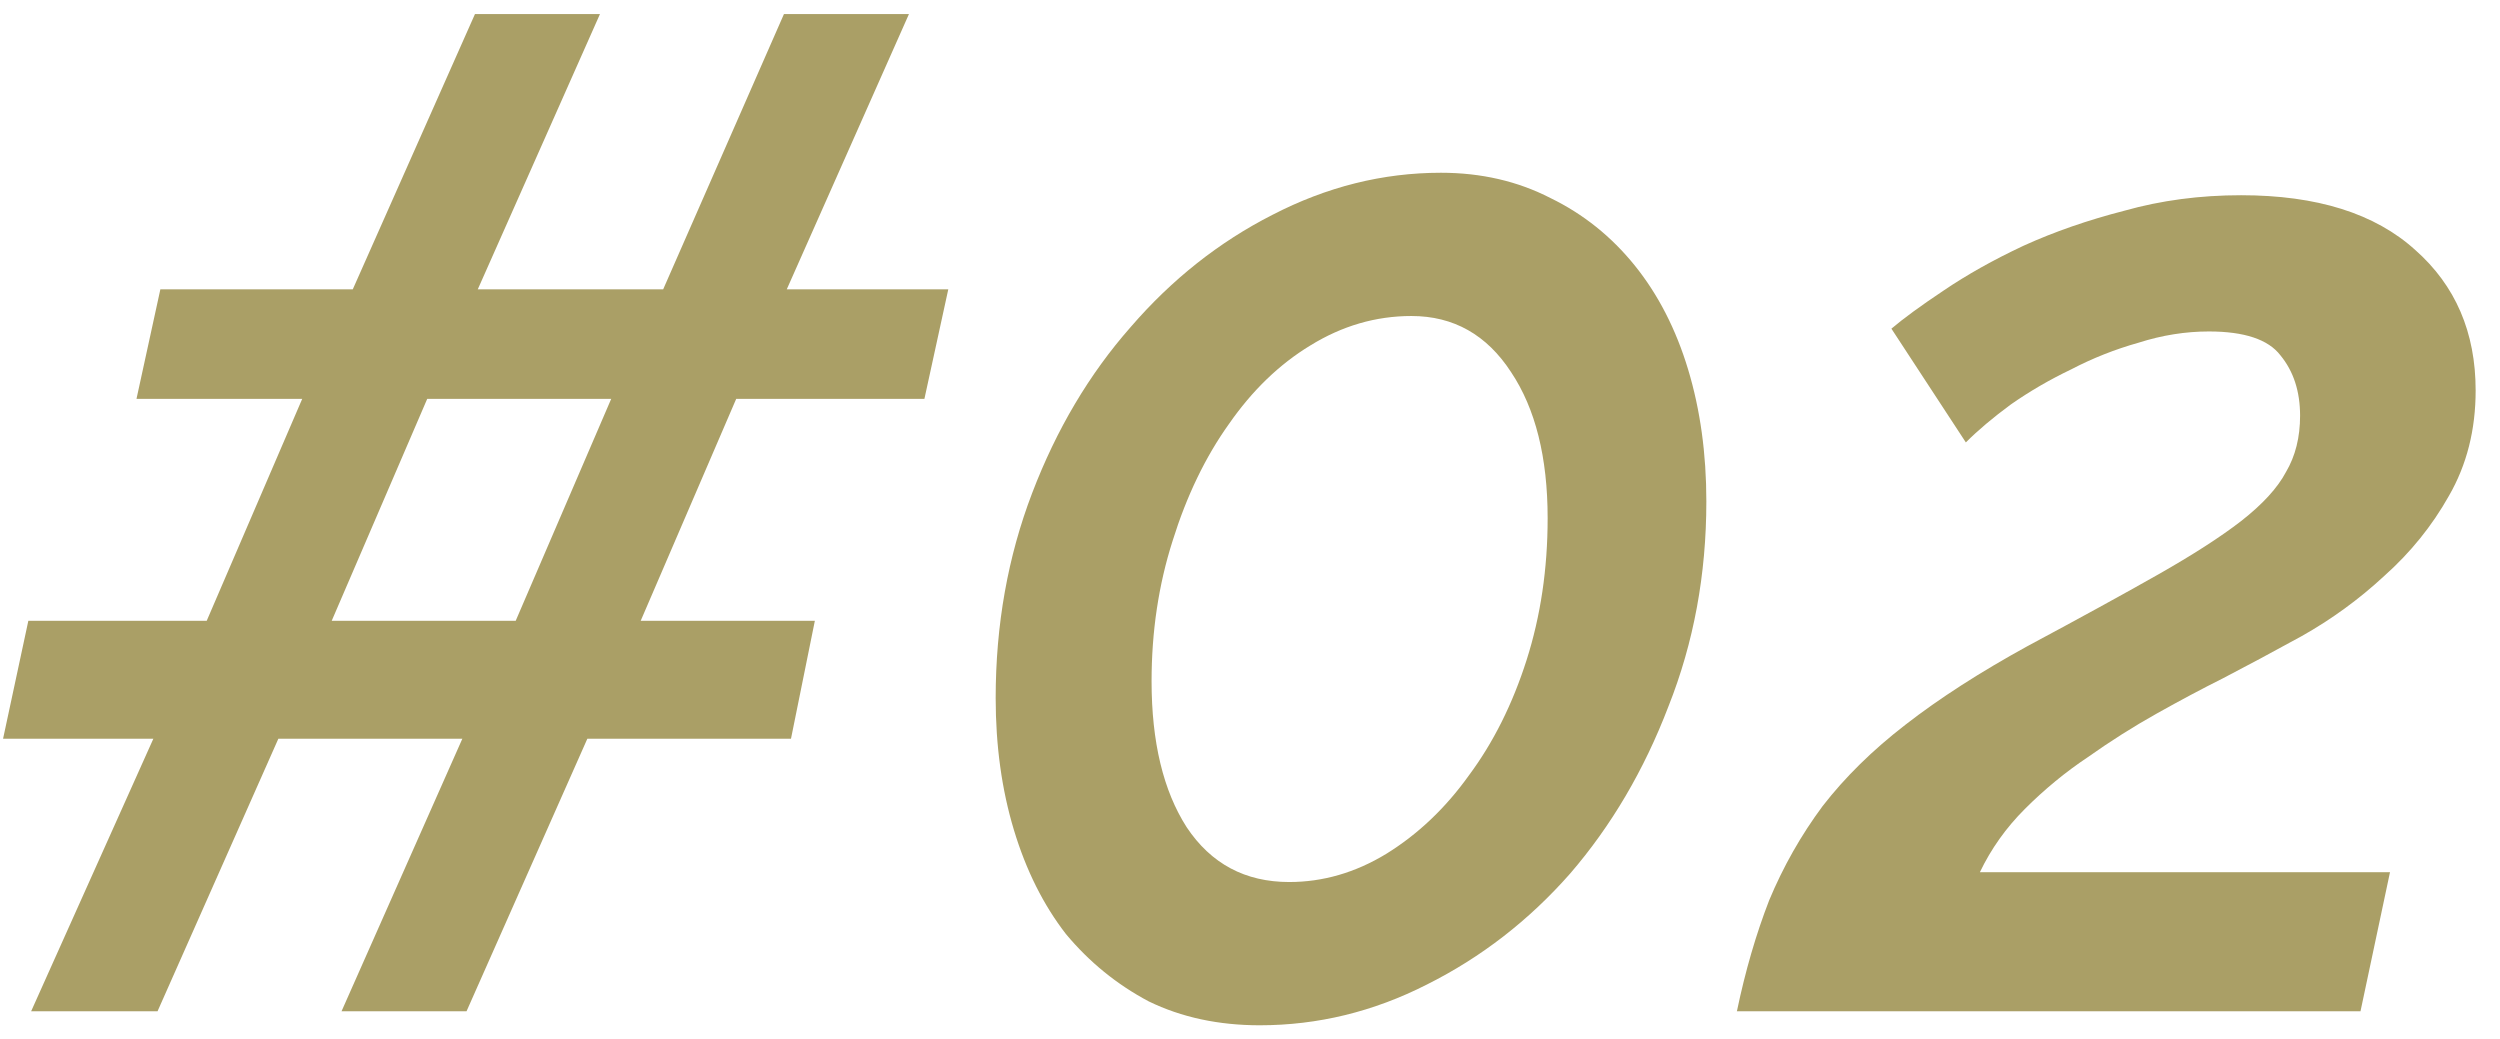 <svg width="89" height="37" viewBox="0 0 89 37" fill="none" xmlns="http://www.w3.org/2000/svg">
<path d="M61.834 36C62.133 34.567 62.517 33.25 62.983 32.05C63.483 30.85 64.117 29.733 64.883 28.7C65.683 27.667 66.667 26.7 67.834 25.8C69.034 24.867 70.484 23.933 72.183 23C74.05 22 75.6 21.15 76.834 20.45C78.067 19.75 79.05 19.117 79.784 18.55C80.55 17.95 81.084 17.367 81.383 16.8C81.717 16.233 81.883 15.567 81.883 14.8C81.883 13.934 81.65 13.217 81.183 12.65C80.75 12.084 79.9 11.8 78.633 11.8C77.8 11.8 76.967 11.934 76.133 12.2C75.3 12.434 74.5 12.75 73.734 13.15C72.967 13.517 72.25 13.934 71.584 14.4C70.95 14.867 70.417 15.317 69.984 15.75L67.334 11.7C67.767 11.334 68.383 10.883 69.183 10.35C70.017 9.784 70.967 9.25 72.034 8.75C73.133 8.25 74.334 7.834 75.633 7.5C76.933 7.134 78.317 6.95 79.784 6.95C82.484 6.95 84.55 7.6 85.984 8.9C87.417 10.167 88.133 11.834 88.133 13.9C88.133 15.3 87.817 16.55 87.183 17.65C86.584 18.717 85.817 19.667 84.883 20.5C83.984 21.334 83 22.05 81.933 22.65C80.9 23.217 79.967 23.717 79.133 24.15C78.4 24.517 77.617 24.933 76.784 25.4C75.95 25.867 75.133 26.384 74.334 26.95C73.534 27.483 72.784 28.1 72.084 28.8C71.417 29.467 70.883 30.217 70.484 31.05L85.084 31.05L84.034 36H61.834Z" fill="#725F00" fill-opacity="0.6"/>
<path d="M44.846 36.5C43.379 36.5 42.062 36.217 40.896 35.65C39.763 35.05 38.779 34.25 37.946 33.25C37.146 32.217 36.529 30.983 36.096 29.55C35.663 28.117 35.446 26.55 35.446 24.85C35.446 22.25 35.879 19.817 36.746 17.55C37.612 15.283 38.779 13.317 40.246 11.65C41.712 9.95 43.396 8.617 45.296 7.65C47.229 6.65 49.229 6.15 51.296 6.15C52.729 6.15 54.029 6.45 55.196 7.05C56.362 7.617 57.362 8.417 58.196 9.45C59.029 10.483 59.663 11.717 60.096 13.15C60.529 14.583 60.746 16.15 60.746 17.85C60.746 20.45 60.296 22.883 59.396 25.15C58.529 27.417 57.362 29.4 55.896 31.1C54.429 32.767 52.729 34.083 50.796 35.05C48.896 36.017 46.913 36.5 44.846 36.5ZM45.896 31.4C47.096 31.4 48.246 31.067 49.346 30.4C50.479 29.7 51.462 28.767 52.296 27.6C53.163 26.433 53.846 25.067 54.346 23.5C54.846 21.933 55.096 20.25 55.096 18.45C55.096 16.283 54.663 14.55 53.796 13.25C52.929 11.917 51.746 11.25 50.246 11.25C48.979 11.25 47.779 11.6 46.646 12.3C45.546 12.967 44.579 13.9 43.746 15.1C42.913 16.267 42.246 17.65 41.746 19.25C41.246 20.817 40.996 22.483 40.996 24.25C40.996 26.417 41.413 28.15 42.246 29.45C43.112 30.75 44.329 31.4 45.896 31.4Z" fill="#725F00" fill-opacity="0.6"/>
<path d="M32.909 14.2L26.209 14.2L22.809 22.1H29.009L28.159 26.3H20.909L16.609 36H12.159L16.459 26.3L9.909 26.3L5.609 36H1.109L5.459 26.3H0.109L1.009 22.1H7.359L10.759 14.2L4.859 14.2L5.709 10.3H12.559L16.909 0.5L21.359 0.5L17.009 10.3H23.609L27.909 0.5L32.359 0.5L28.009 10.3H33.759L32.909 14.2ZM18.359 22.1L21.759 14.2L15.209 14.2L11.809 22.1H18.359Z" fill="#725F00" fill-opacity="0.6"/>
</svg>
